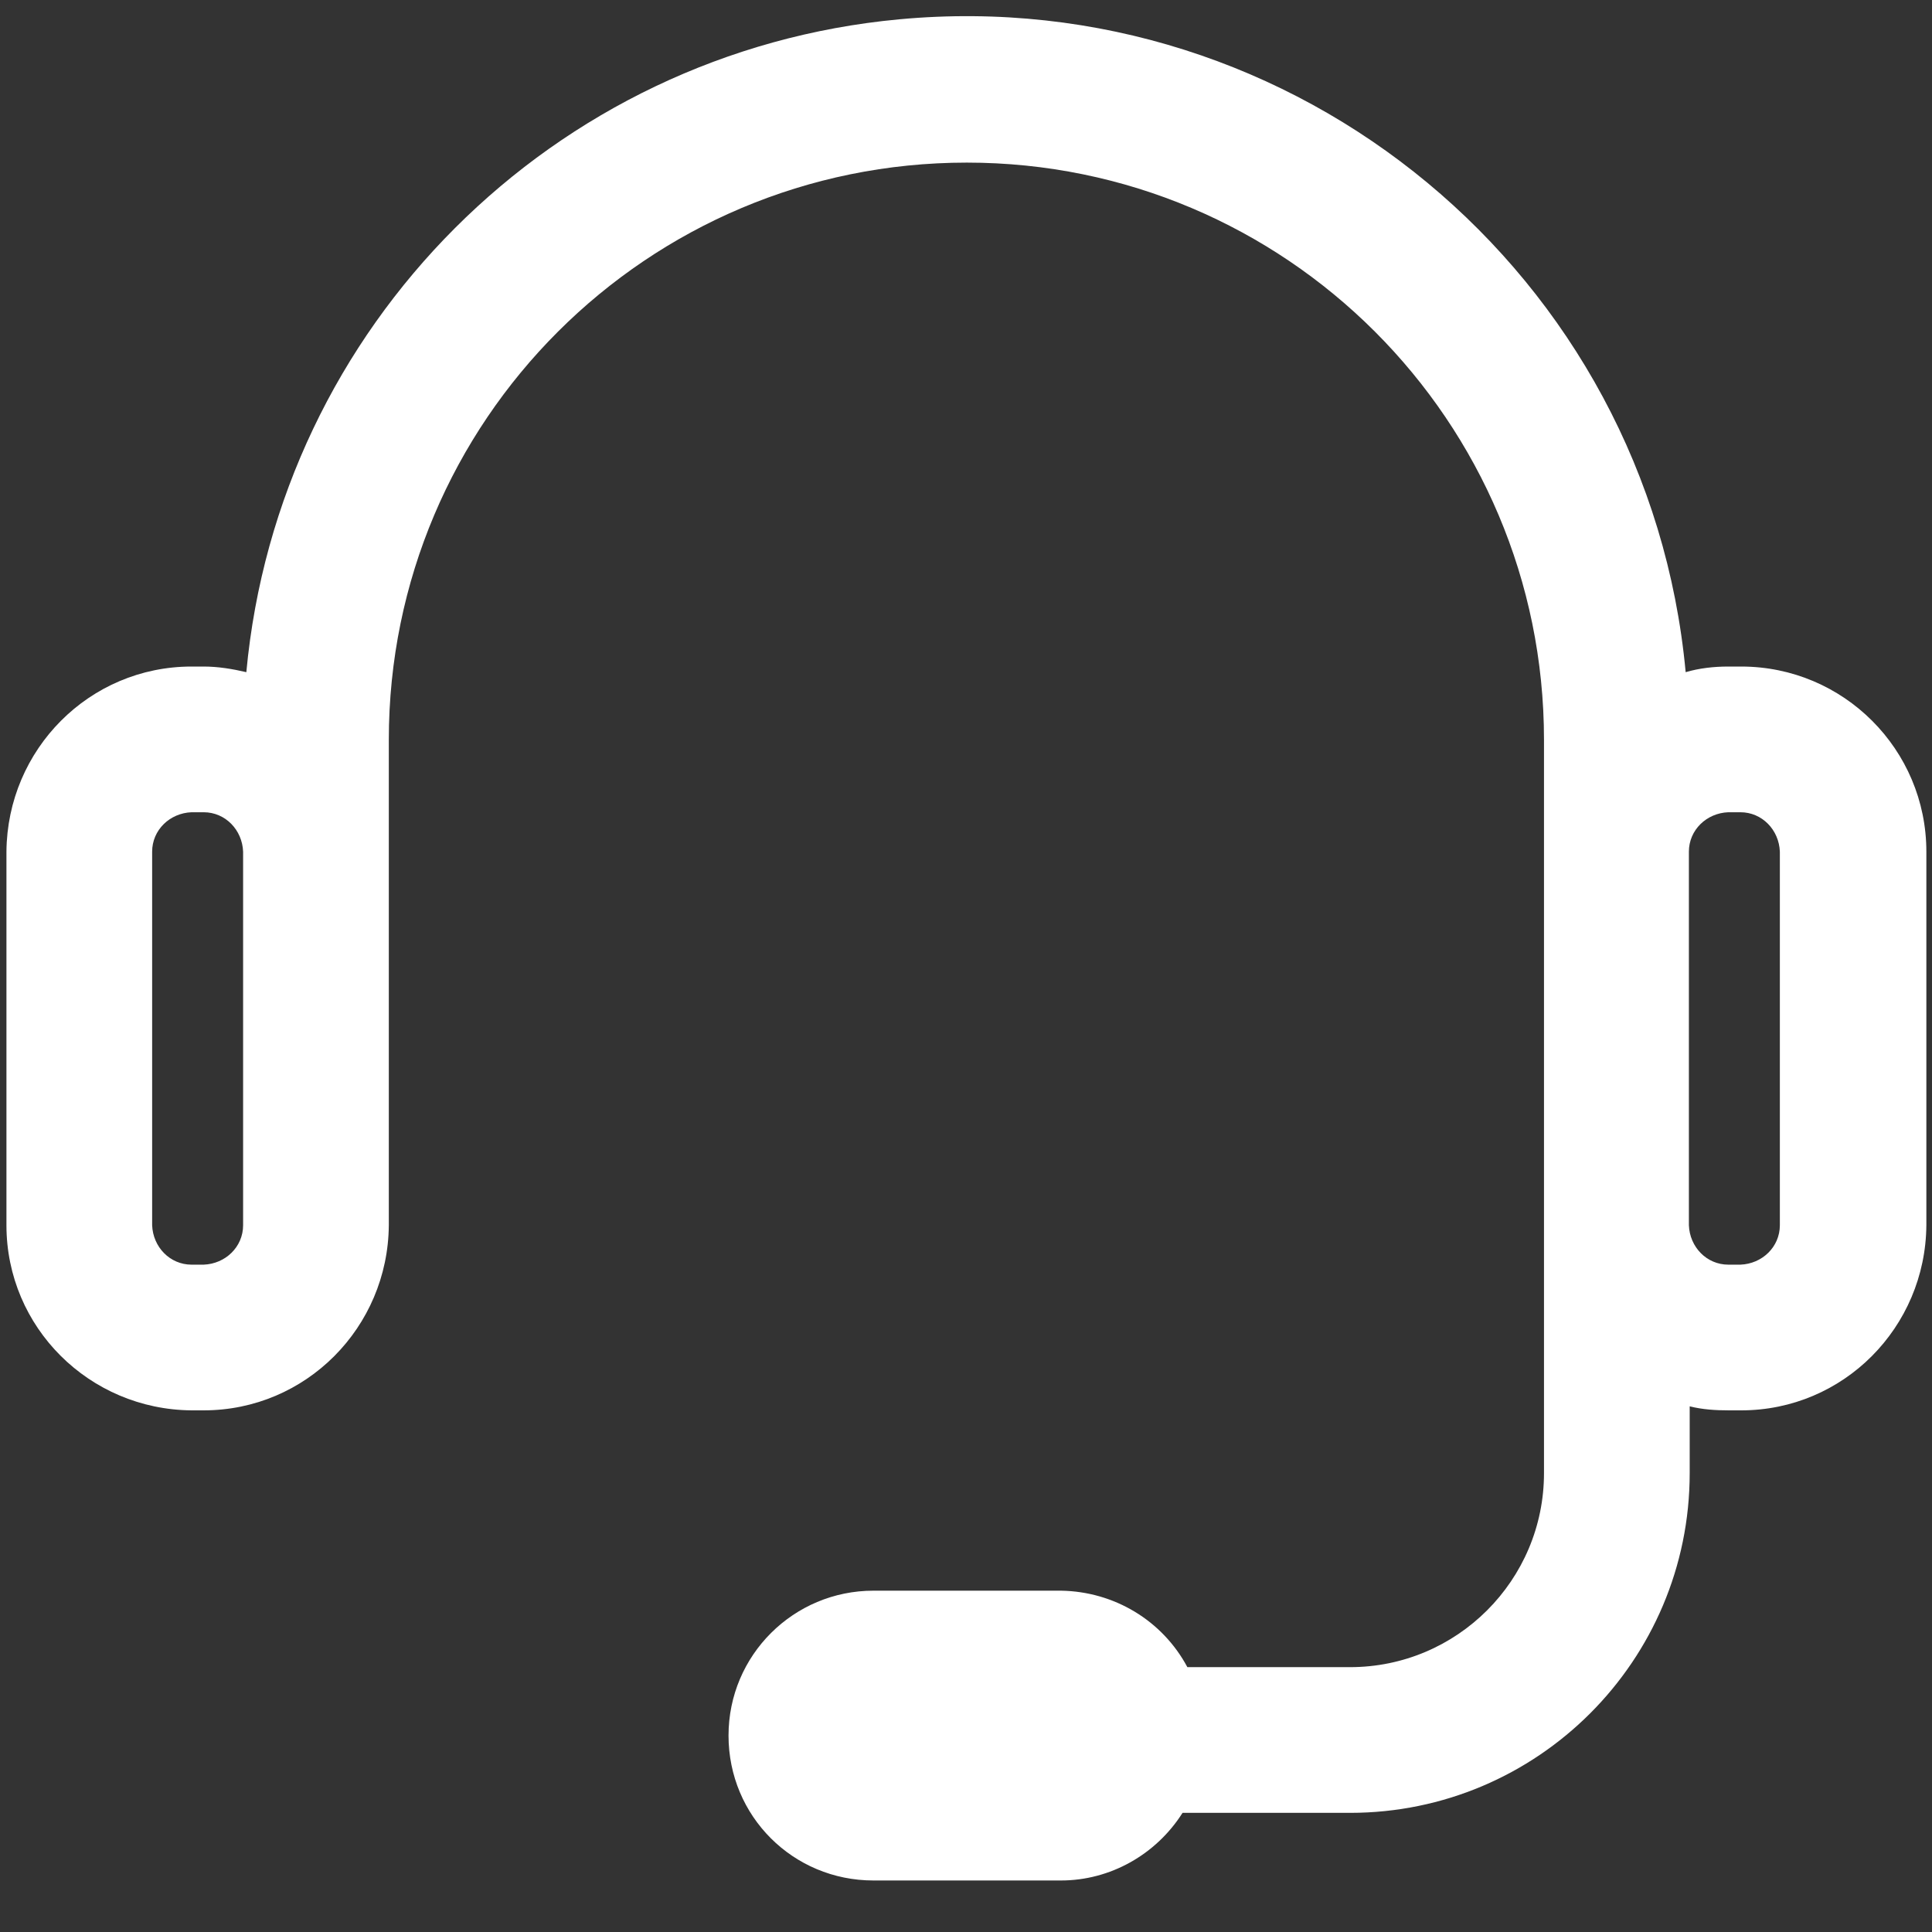<?xml version="1.0" encoding="UTF-8"?>
<svg id="Livello_1" xmlns="http://www.w3.org/2000/svg" version="1.1" viewBox="0 0 24 24">
  <rect x="0" y="0" width="24" height="24" fill="#333333" stroke="none"/>
  <!-- Generator: Adobe Illustrator 29.8.3, SVG Export Plug-In . SVG Version: 2.1.1 Build 3)  -->
  <defs>
    <style>
      .st0 {
        fill: #fff;
      }
    </style>
  </defs>
  <path class="st0" d="M21.62,8.28h-.15c-.18,0-.36.02-.53.07C20.48,3.41,16.1-.22,11.17.24,6.87.64,3.46,4.05,3.06,8.35c-.17-.04-.35-.07-.53-.07h-.15c-1.27,0-2.29,1.03-2.3,2.3v4.64c0,1.27,1.03,2.29,2.3,2.3h.15c1.27,0,2.29-1.03,2.3-2.3v-6.03c0-3.96,3.21-7.17,7.18-7.17,3.96,0,7.17,3.21,7.17,7.17v9.11c0,1.33-1.08,2.41-2.41,2.41h-2.02c-.31-.58-.91-.94-1.57-.95h-2.33c-.99,0-1.8.8-1.8,1.8s.8,1.8,1.8,1.8h2.33c.61,0,1.18-.32,1.51-.84h2.08c2.33,0,4.22-1.89,4.22-4.22v-.83c.16.04.32.05.49.05h.15c1.27,0,2.29-1.03,2.3-2.3v-4.64c0-1.27-1.03-2.3-2.3-2.3ZM3.02,15.22c0,.27-.22.48-.49.49h-.15c-.27,0-.48-.22-.49-.49v-4.64c0-.27.22-.48.49-.49h.15c.27,0,.48.22.49.49v4.64h0ZM22.11,15.22c0,.27-.22.48-.49.49h-.15c-.27,0-.48-.22-.49-.49v-4.64c0-.27.22-.48.49-.49h.15c.27,0,.48.22.49.49v4.64Z"/>
</svg>